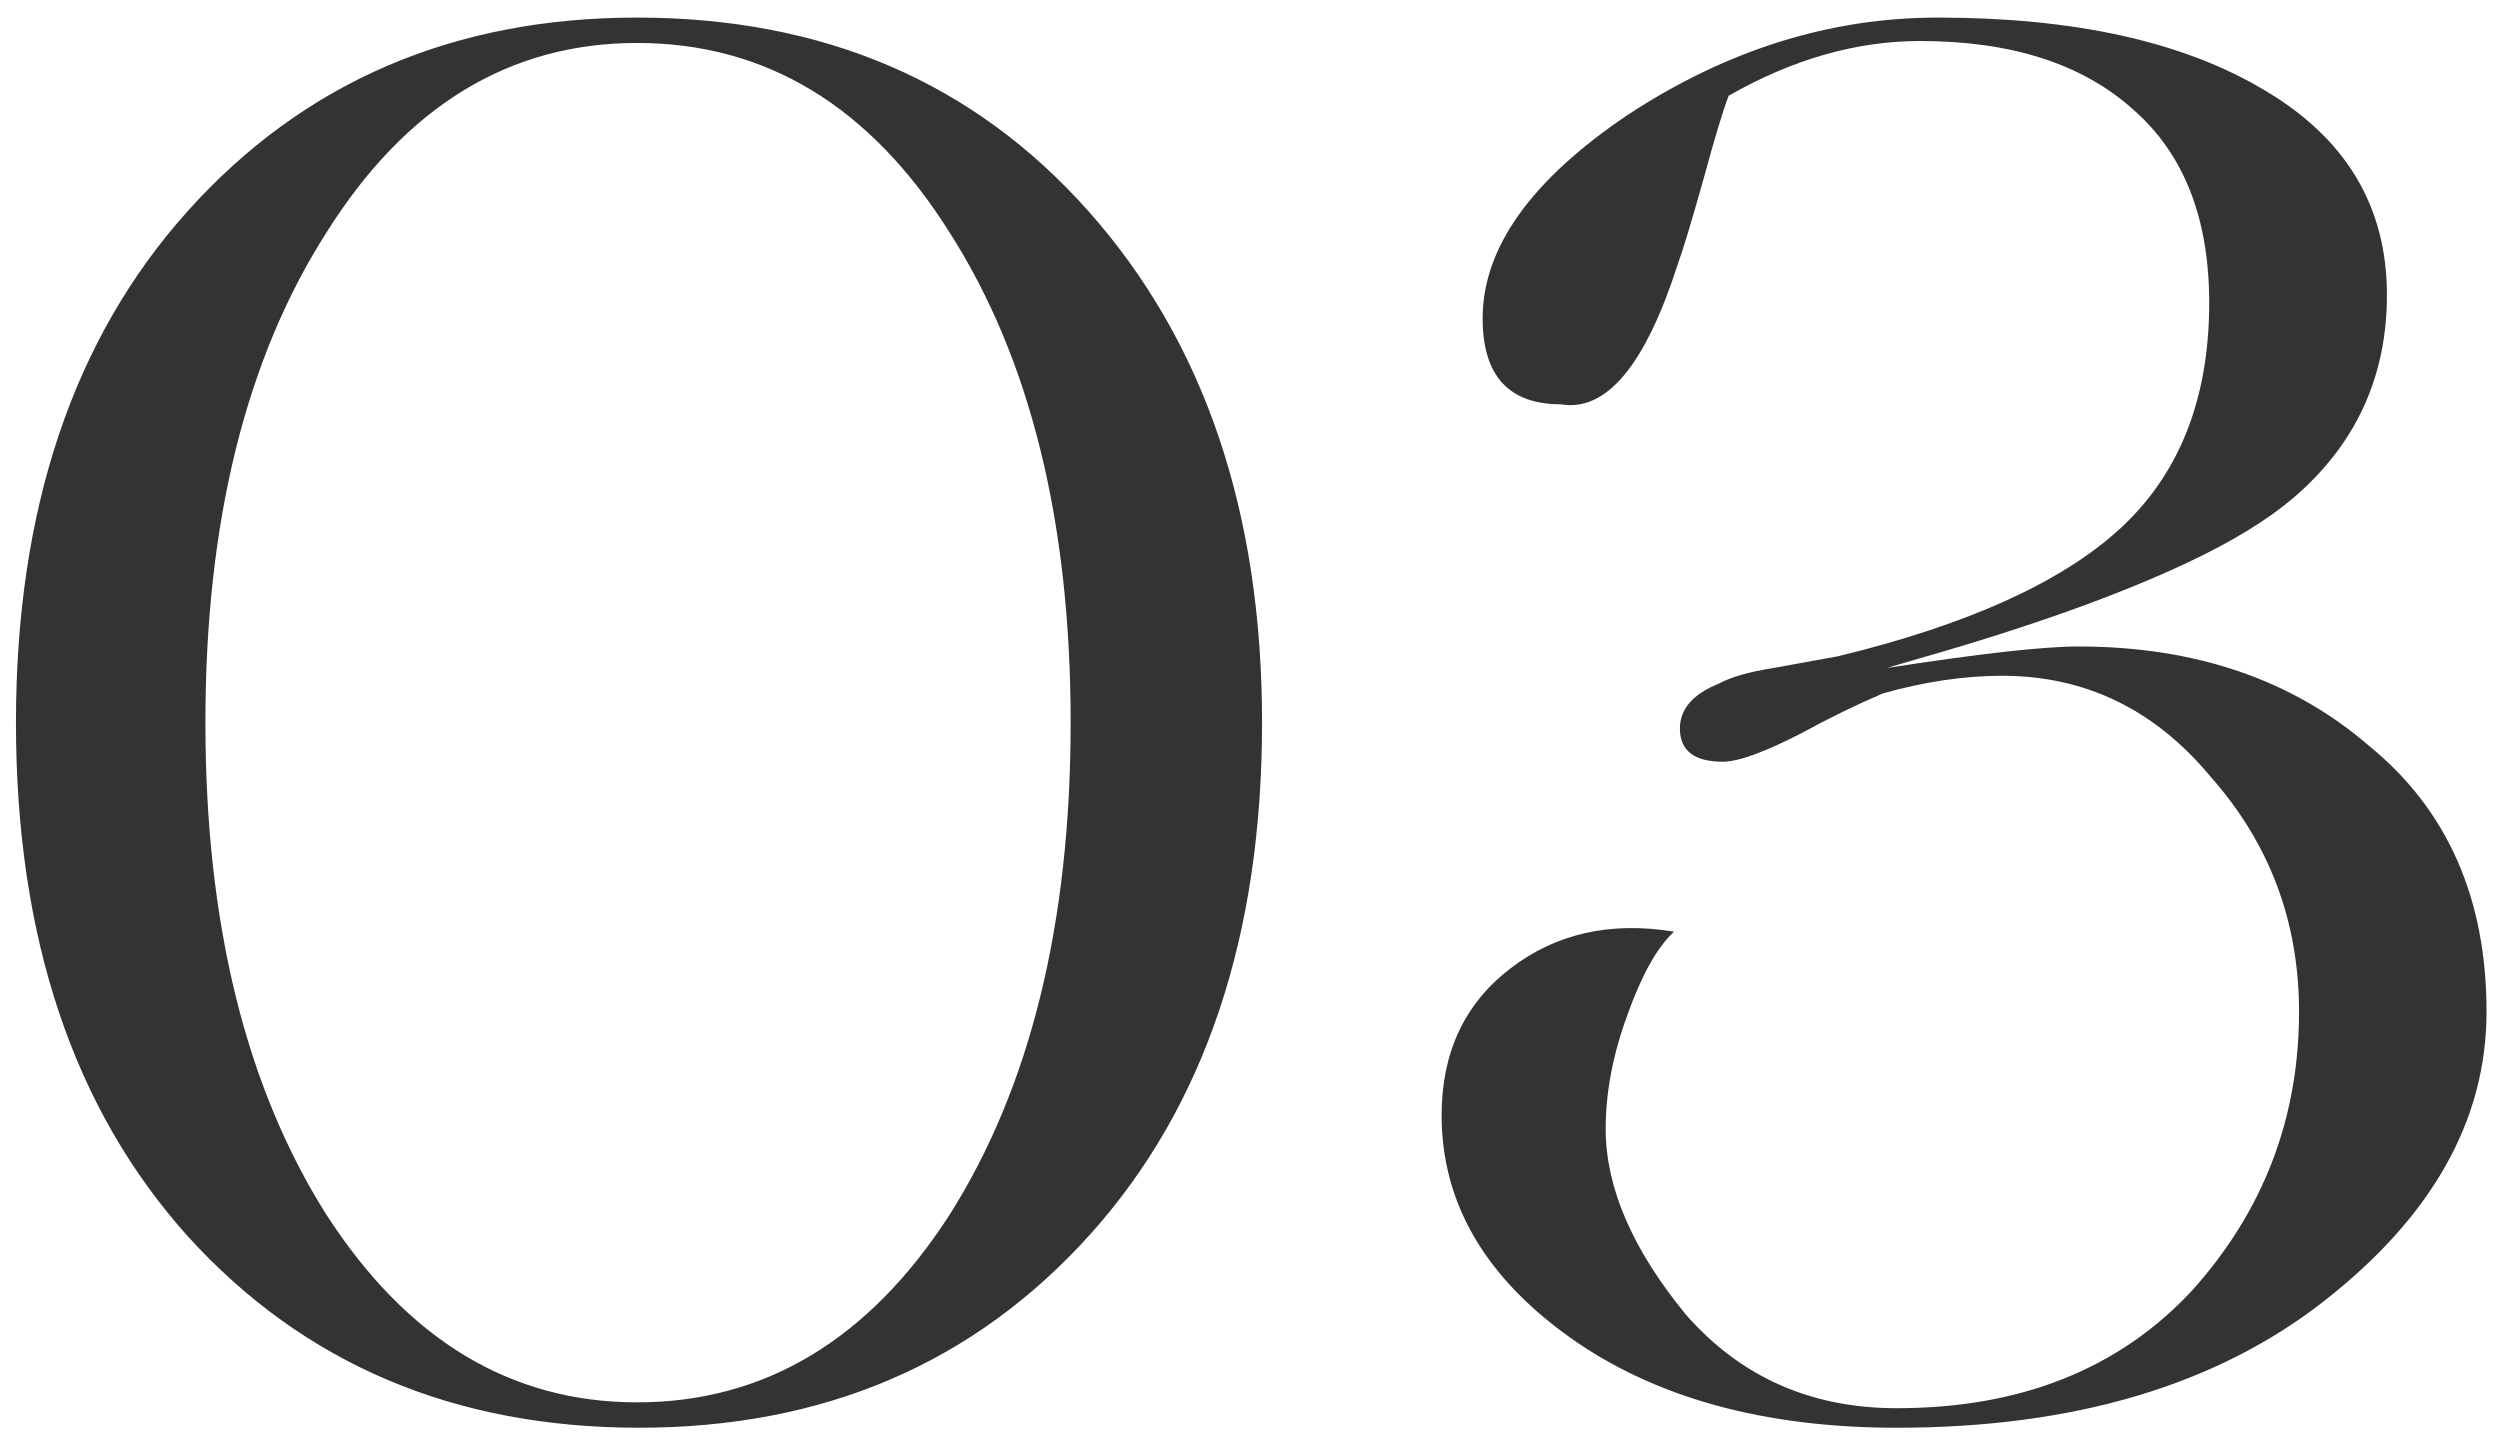 <?xml version="1.0" encoding="UTF-8"?> <svg xmlns="http://www.w3.org/2000/svg" width="128" height="74" viewBox="0 0 128 74" fill="none"><path d="M0.817 37C0.817 26.067 3.751 17.333 9.617 10.8C15.55 4.2 23.217 0.9 32.617 0.9C42.151 0.9 49.85 4.2 55.717 10.8C61.651 17.467 64.617 26.2 64.617 37C64.617 47.933 61.684 56.667 55.817 63.2C49.884 69.8 42.184 73.1 32.717 73.1C23.25 73.1 15.55 69.833 9.617 63.3C3.751 56.767 0.817 48 0.817 37ZM32.617 71.8C39.151 71.8 44.484 68.6 48.617 62.2C52.751 55.667 54.817 47.267 54.817 37C54.817 26.733 52.751 18.367 48.617 11.9C44.55 5.433 39.217 2.2 32.617 2.2C26.084 2.2 20.784 5.433 16.717 11.9C12.584 18.367 10.517 26.733 10.517 37C10.517 47.267 12.584 55.667 16.717 62.2C20.851 68.6 26.151 71.8 32.617 71.8ZM97.111 73.1C90.311 73.1 84.744 71.567 80.411 68.5C76.011 65.367 73.811 61.567 73.811 57.1C73.811 53.9 74.978 51.4 77.311 49.6C79.644 47.8 82.444 47.167 85.711 47.7C84.844 48.5 84.044 49.933 83.311 52C82.578 54 82.211 55.933 82.211 57.8C82.211 60.8 83.578 63.967 86.311 67.3C89.111 70.5 92.711 72.1 97.111 72.1C103.444 72.1 108.478 70.1 112.211 66.1C115.878 62.033 117.711 57.267 117.711 51.8C117.711 47.2 116.211 43.2 113.211 39.8C110.344 36.333 106.778 34.6 102.511 34.6C100.578 34.6 98.544 34.9 96.411 35.5C95.011 36.1 93.644 36.767 92.311 37.5C90.378 38.5 89.011 39 88.211 39C86.744 39 86.011 38.433 86.011 37.3C86.011 36.3 86.678 35.533 88.011 35C88.611 34.667 89.544 34.4 90.811 34.2L94.111 33.6C100.711 32 105.511 29.833 108.511 27.1C111.578 24.3 113.111 20.433 113.111 15.5C113.111 11.167 111.811 7.867 109.211 5.6C106.611 3.267 102.978 2.1 98.311 2.1C95.044 2.1 91.778 3.033 88.511 4.9C88.244 5.567 87.811 7 87.211 9.2C86.611 11.333 86.178 12.767 85.911 13.5C84.244 18.7 82.244 21.1 79.911 20.7C77.244 20.7 75.911 19.233 75.911 16.3C75.911 12.7 78.378 9.233 83.311 5.9C88.378 2.567 93.678 0.9 99.211 0.9C106.211 0.9 111.778 2.133 115.911 4.6C120.111 7.067 122.211 10.567 122.211 15.1C122.211 19.3 120.611 22.767 117.411 25.5C116.078 26.633 114.278 27.733 112.011 28.8C108.478 30.467 103.911 32.1 98.311 33.7L96.611 34.2C101.344 33.467 104.611 33.1 106.411 33.1C112.411 33.1 117.378 34.8 121.311 38.2C125.311 41.467 127.311 46 127.311 51.8C127.311 57.333 124.544 62.267 119.011 66.6C113.478 70.933 106.178 73.1 97.111 73.1Z" fill="#333333"></path></svg> 